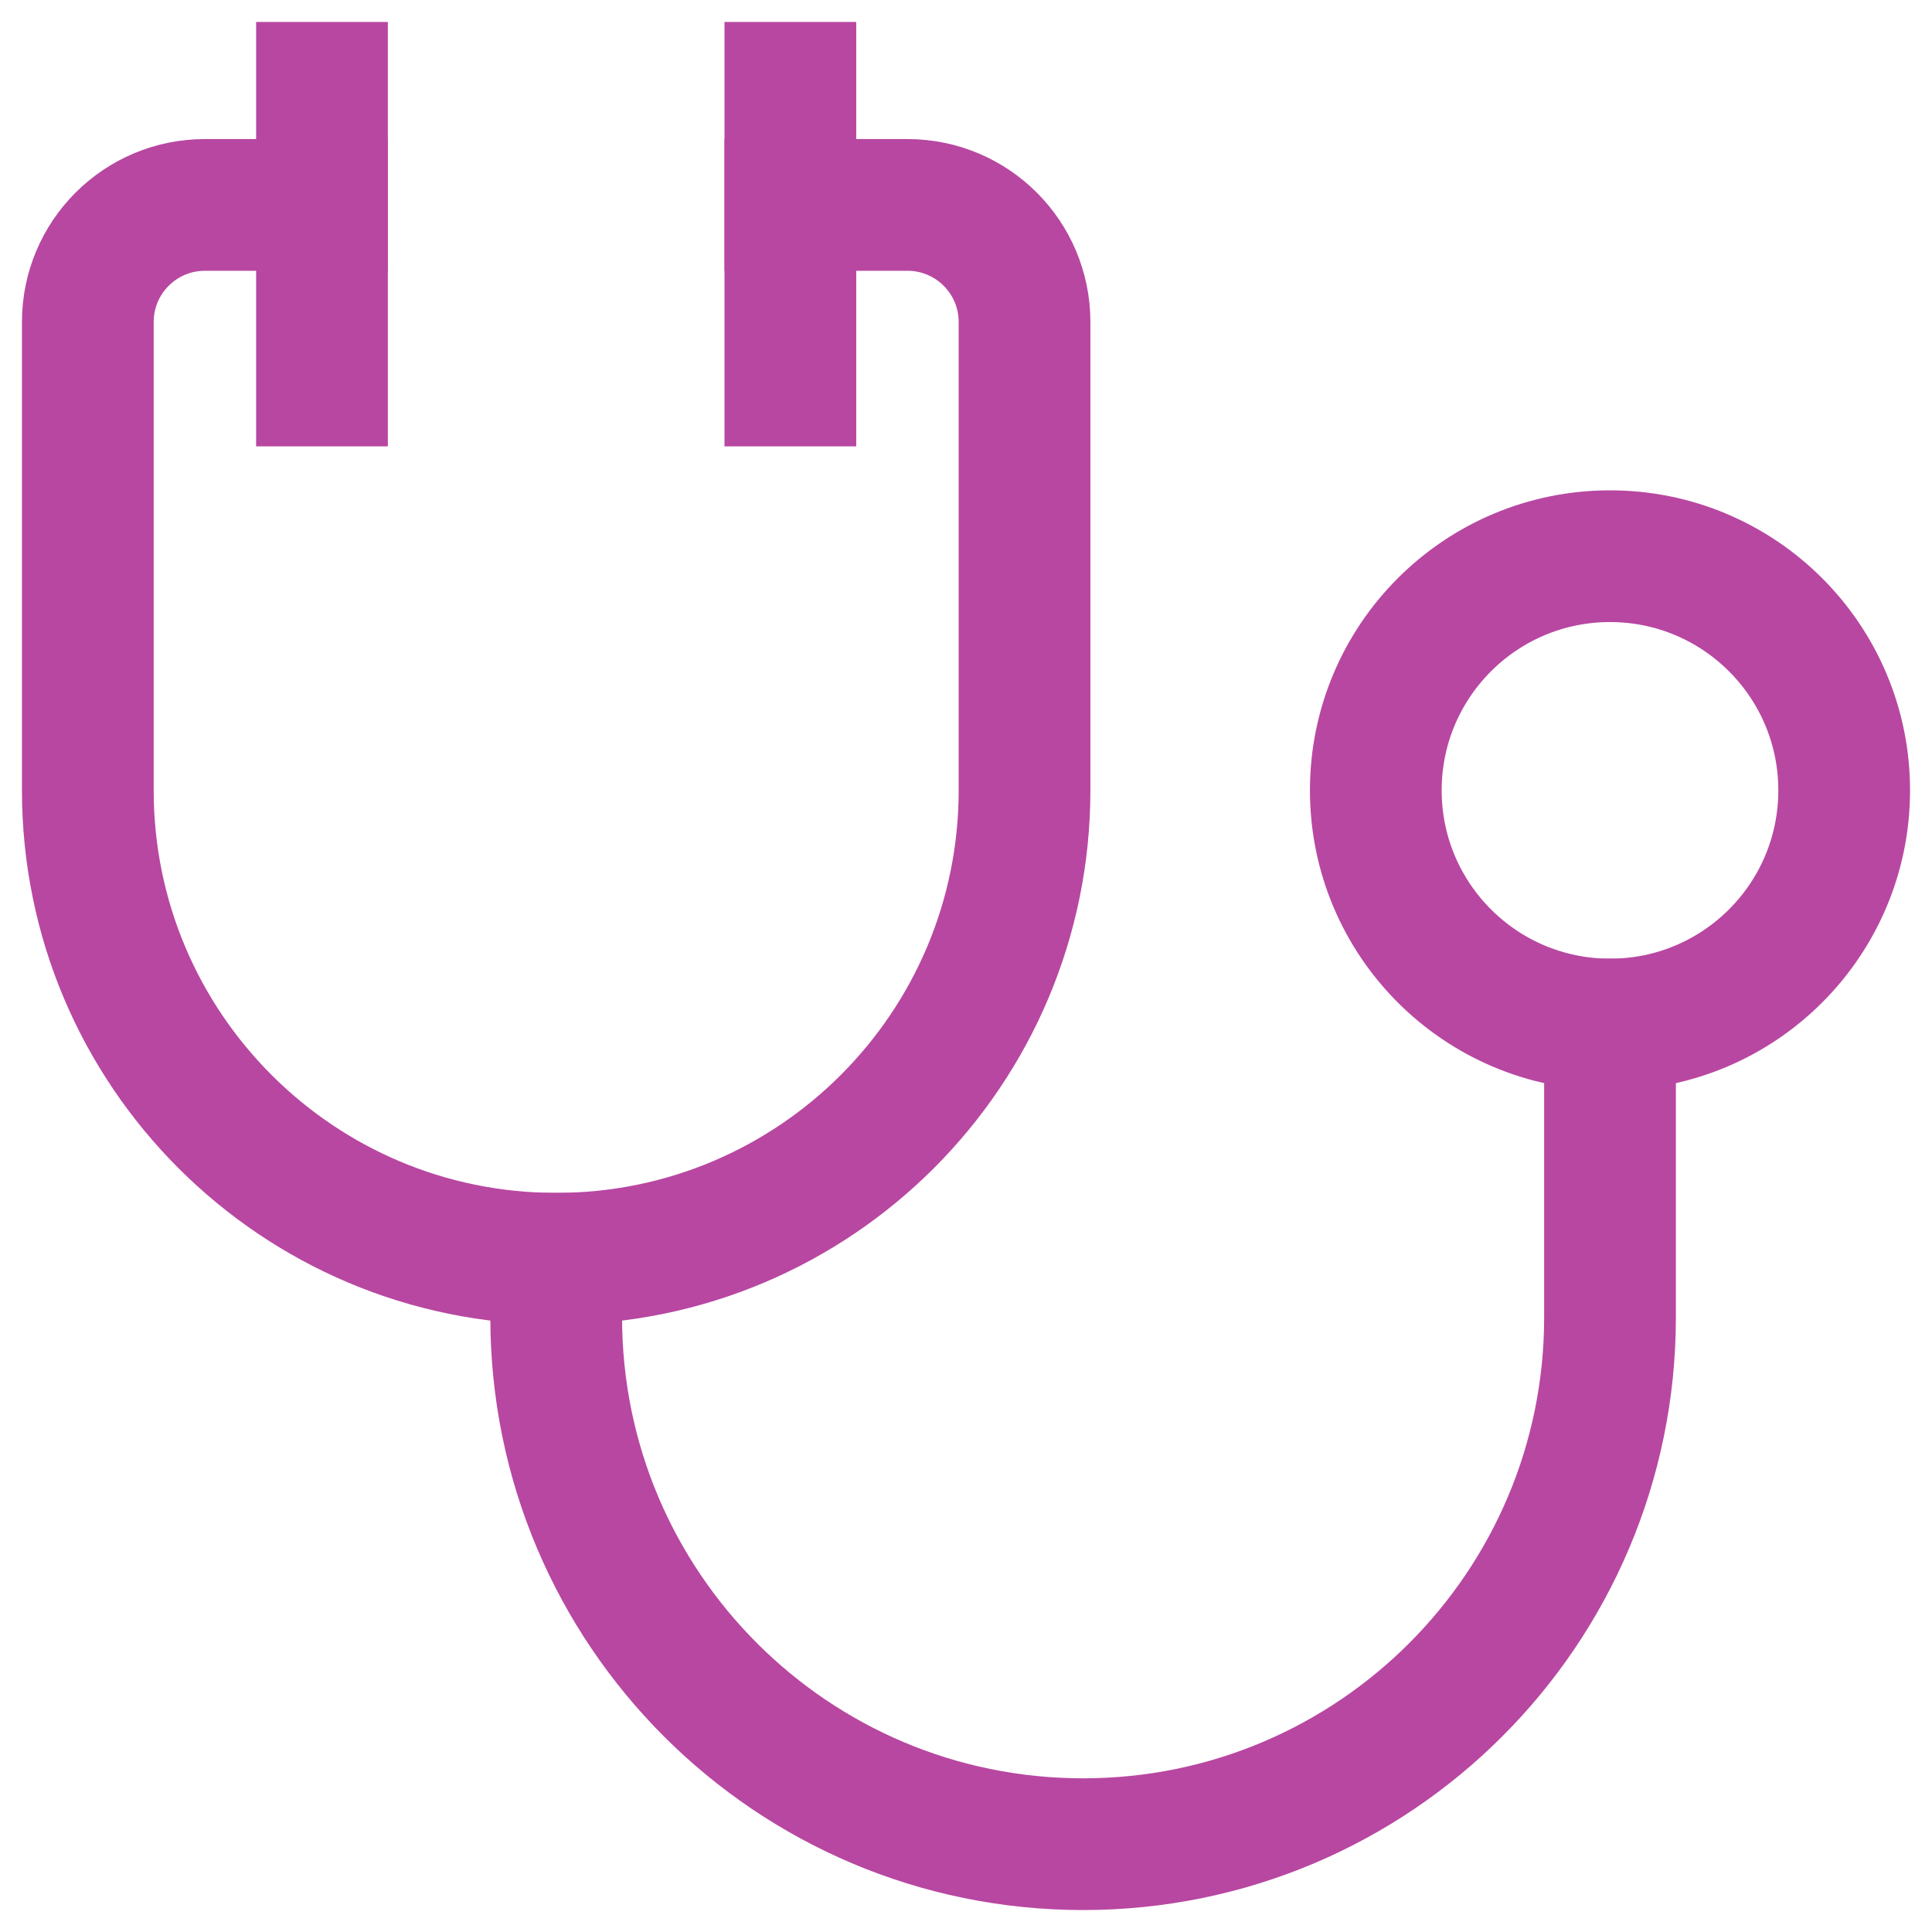<?xml version="1.0" encoding="UTF-8"?>
<svg width="44px" height="44px" viewBox="0 0 44 44" version="1.1" xmlns="http://www.w3.org/2000/svg" xmlns:xlink="http://www.w3.org/1999/xlink">
    <title>F93F2406-700A-43B4-AA31-888230D025EB</title>
    <g id="Home-Page" stroke="none" stroke-width="1" fill="none" fill-rule="evenodd" stroke-linecap="square" stroke-linejoin="round">
        <g id="Home" transform="translate(-617, -3875)" stroke="#B847A1" stroke-width="3">
            <g id="Solution-Focused" transform="translate(120, 3719)">
                <g id="Group-17" transform="translate(499, 158)">
                    <path d="M16,2.667 L18.667,2.667 C20.14,2.667 21.333,3.86 21.333,5.333 L21.333,16 C21.333,21.891 16.558,26.667 10.667,26.667 C4.775,26.667 0,21.891 0,16 L0,5.333 C0,3.86 1.194,2.667 2.667,2.667 L5.333,2.667" id="Stroke-1"></path>
                    <line x1="5.333" y1="0" x2="5.333" y2="6.666" id="Stroke-3"></line>
                    <line x1="16" y1="0" x2="16" y2="6.666" id="Stroke-5"></line>
                    <path d="M29.333,16 C29.333,18.946 31.721,21.333 34.667,21.333 C37.612,21.333 40,18.946 40,16 C40,13.054 37.612,10.667 34.667,10.667 C31.721,10.667 29.333,13.054 29.333,16 Z" id="Stroke-7"></path>
                    <path d="M10.667,26.667 L10.667,28 C10.667,34.627 16.039,40 22.667,40 C29.294,40 34.667,34.627 34.667,28 L34.667,21.333" id="Stroke-9"></path>
                </g>
            </g>
        </g>
    </g>
</svg>